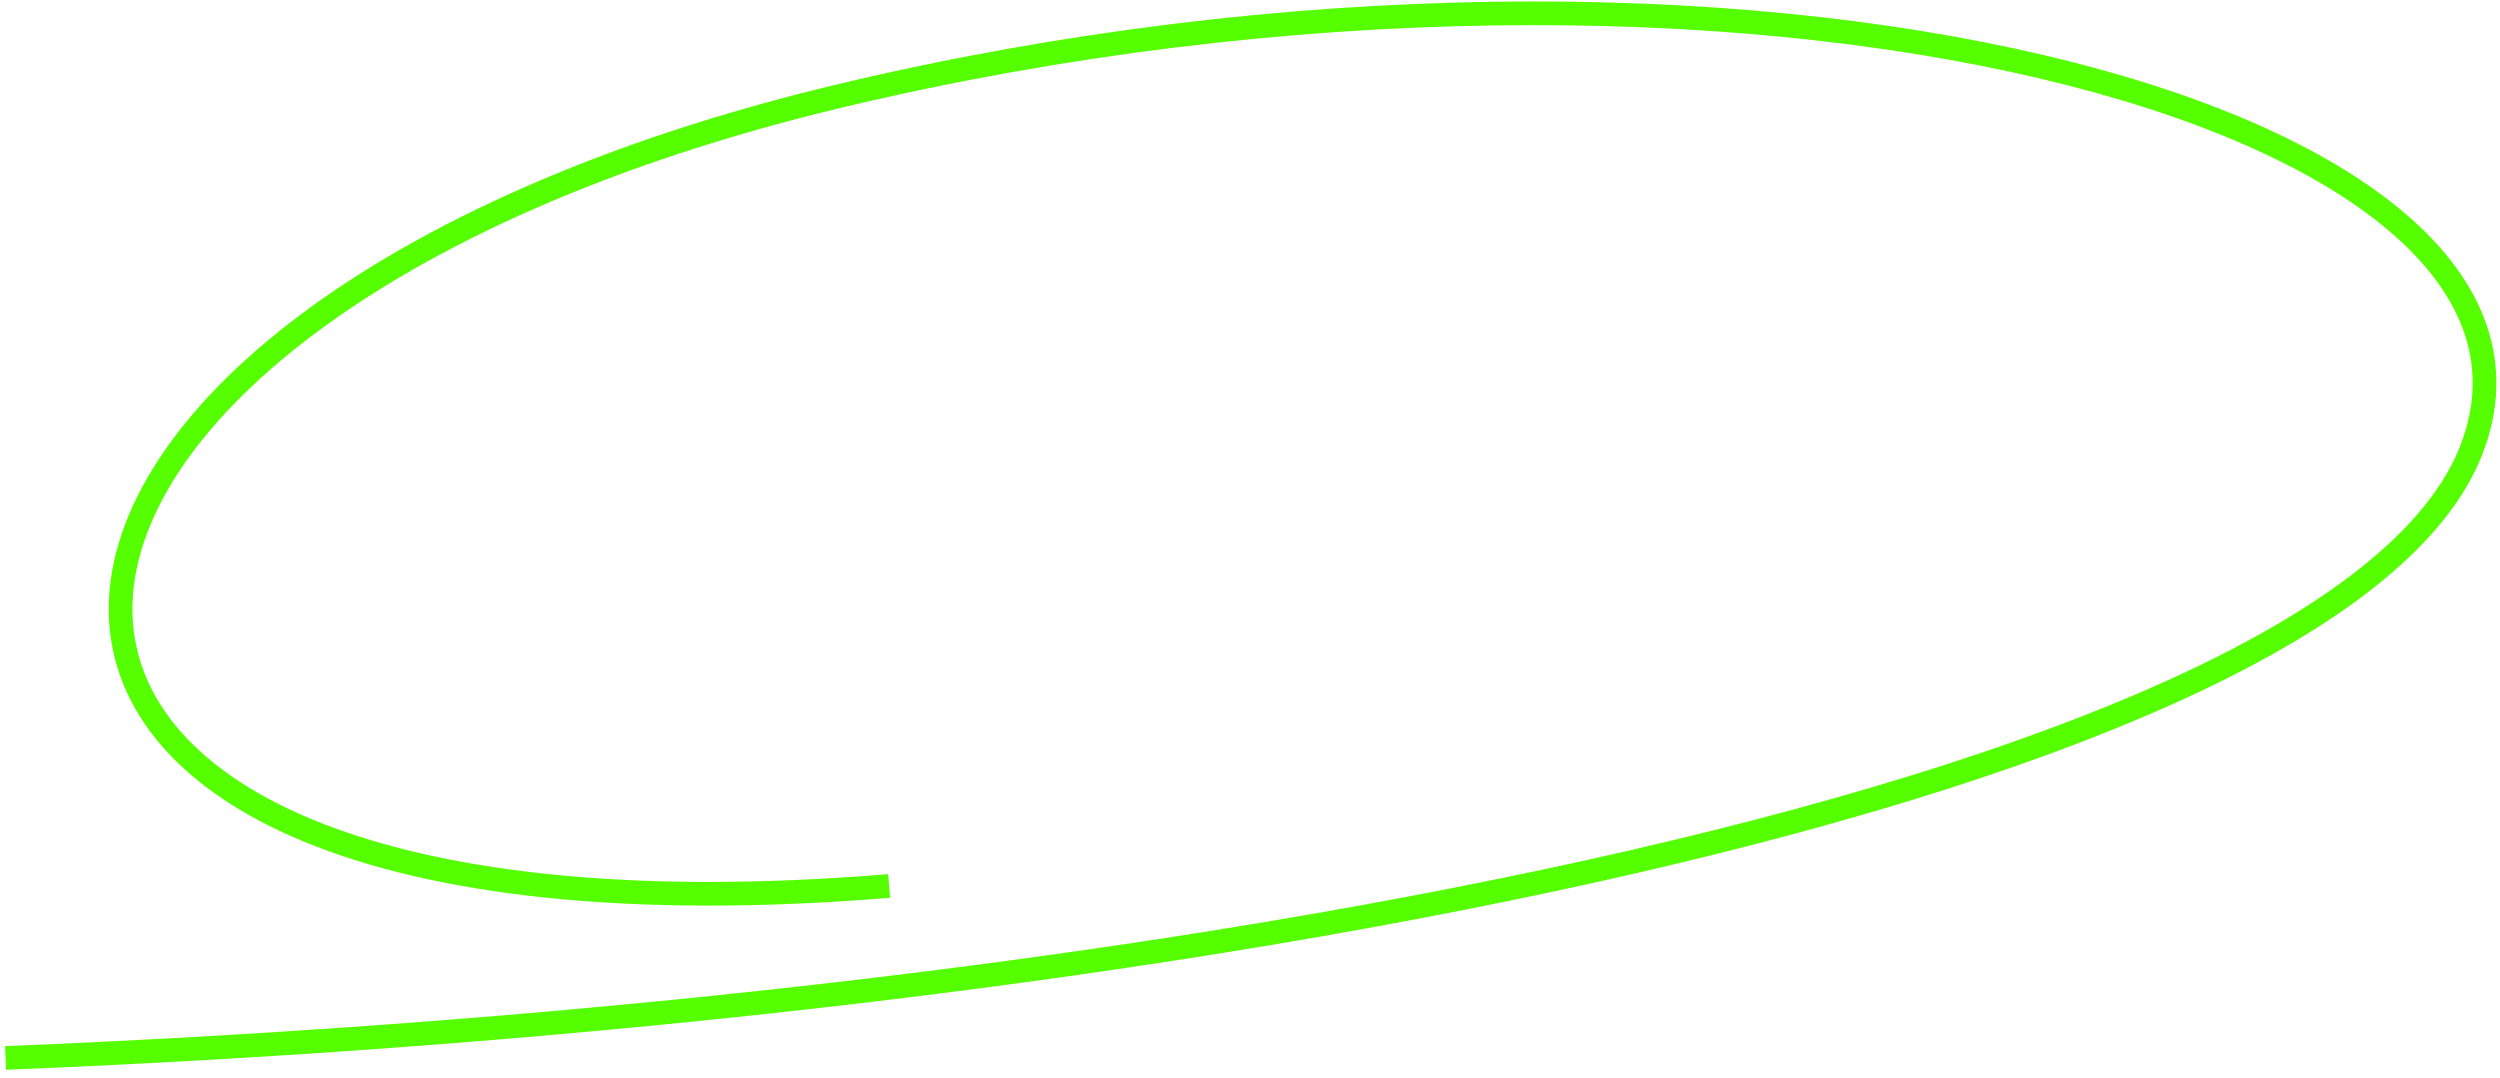 <?xml version="1.0" encoding="UTF-8"?> <svg xmlns="http://www.w3.org/2000/svg" width="211" height="91" viewBox="0 0 211 91" fill="none"><path d="M0.468 89.29C100.194 85.276 197.584 66.284 208.589 37.957C219.594 9.632 146.66 -9.977 70.924 8.086C-8.02 26.914 -13.491 82.053 75.042 74.776" stroke="#55FF00" stroke-width="2"></path></svg> 